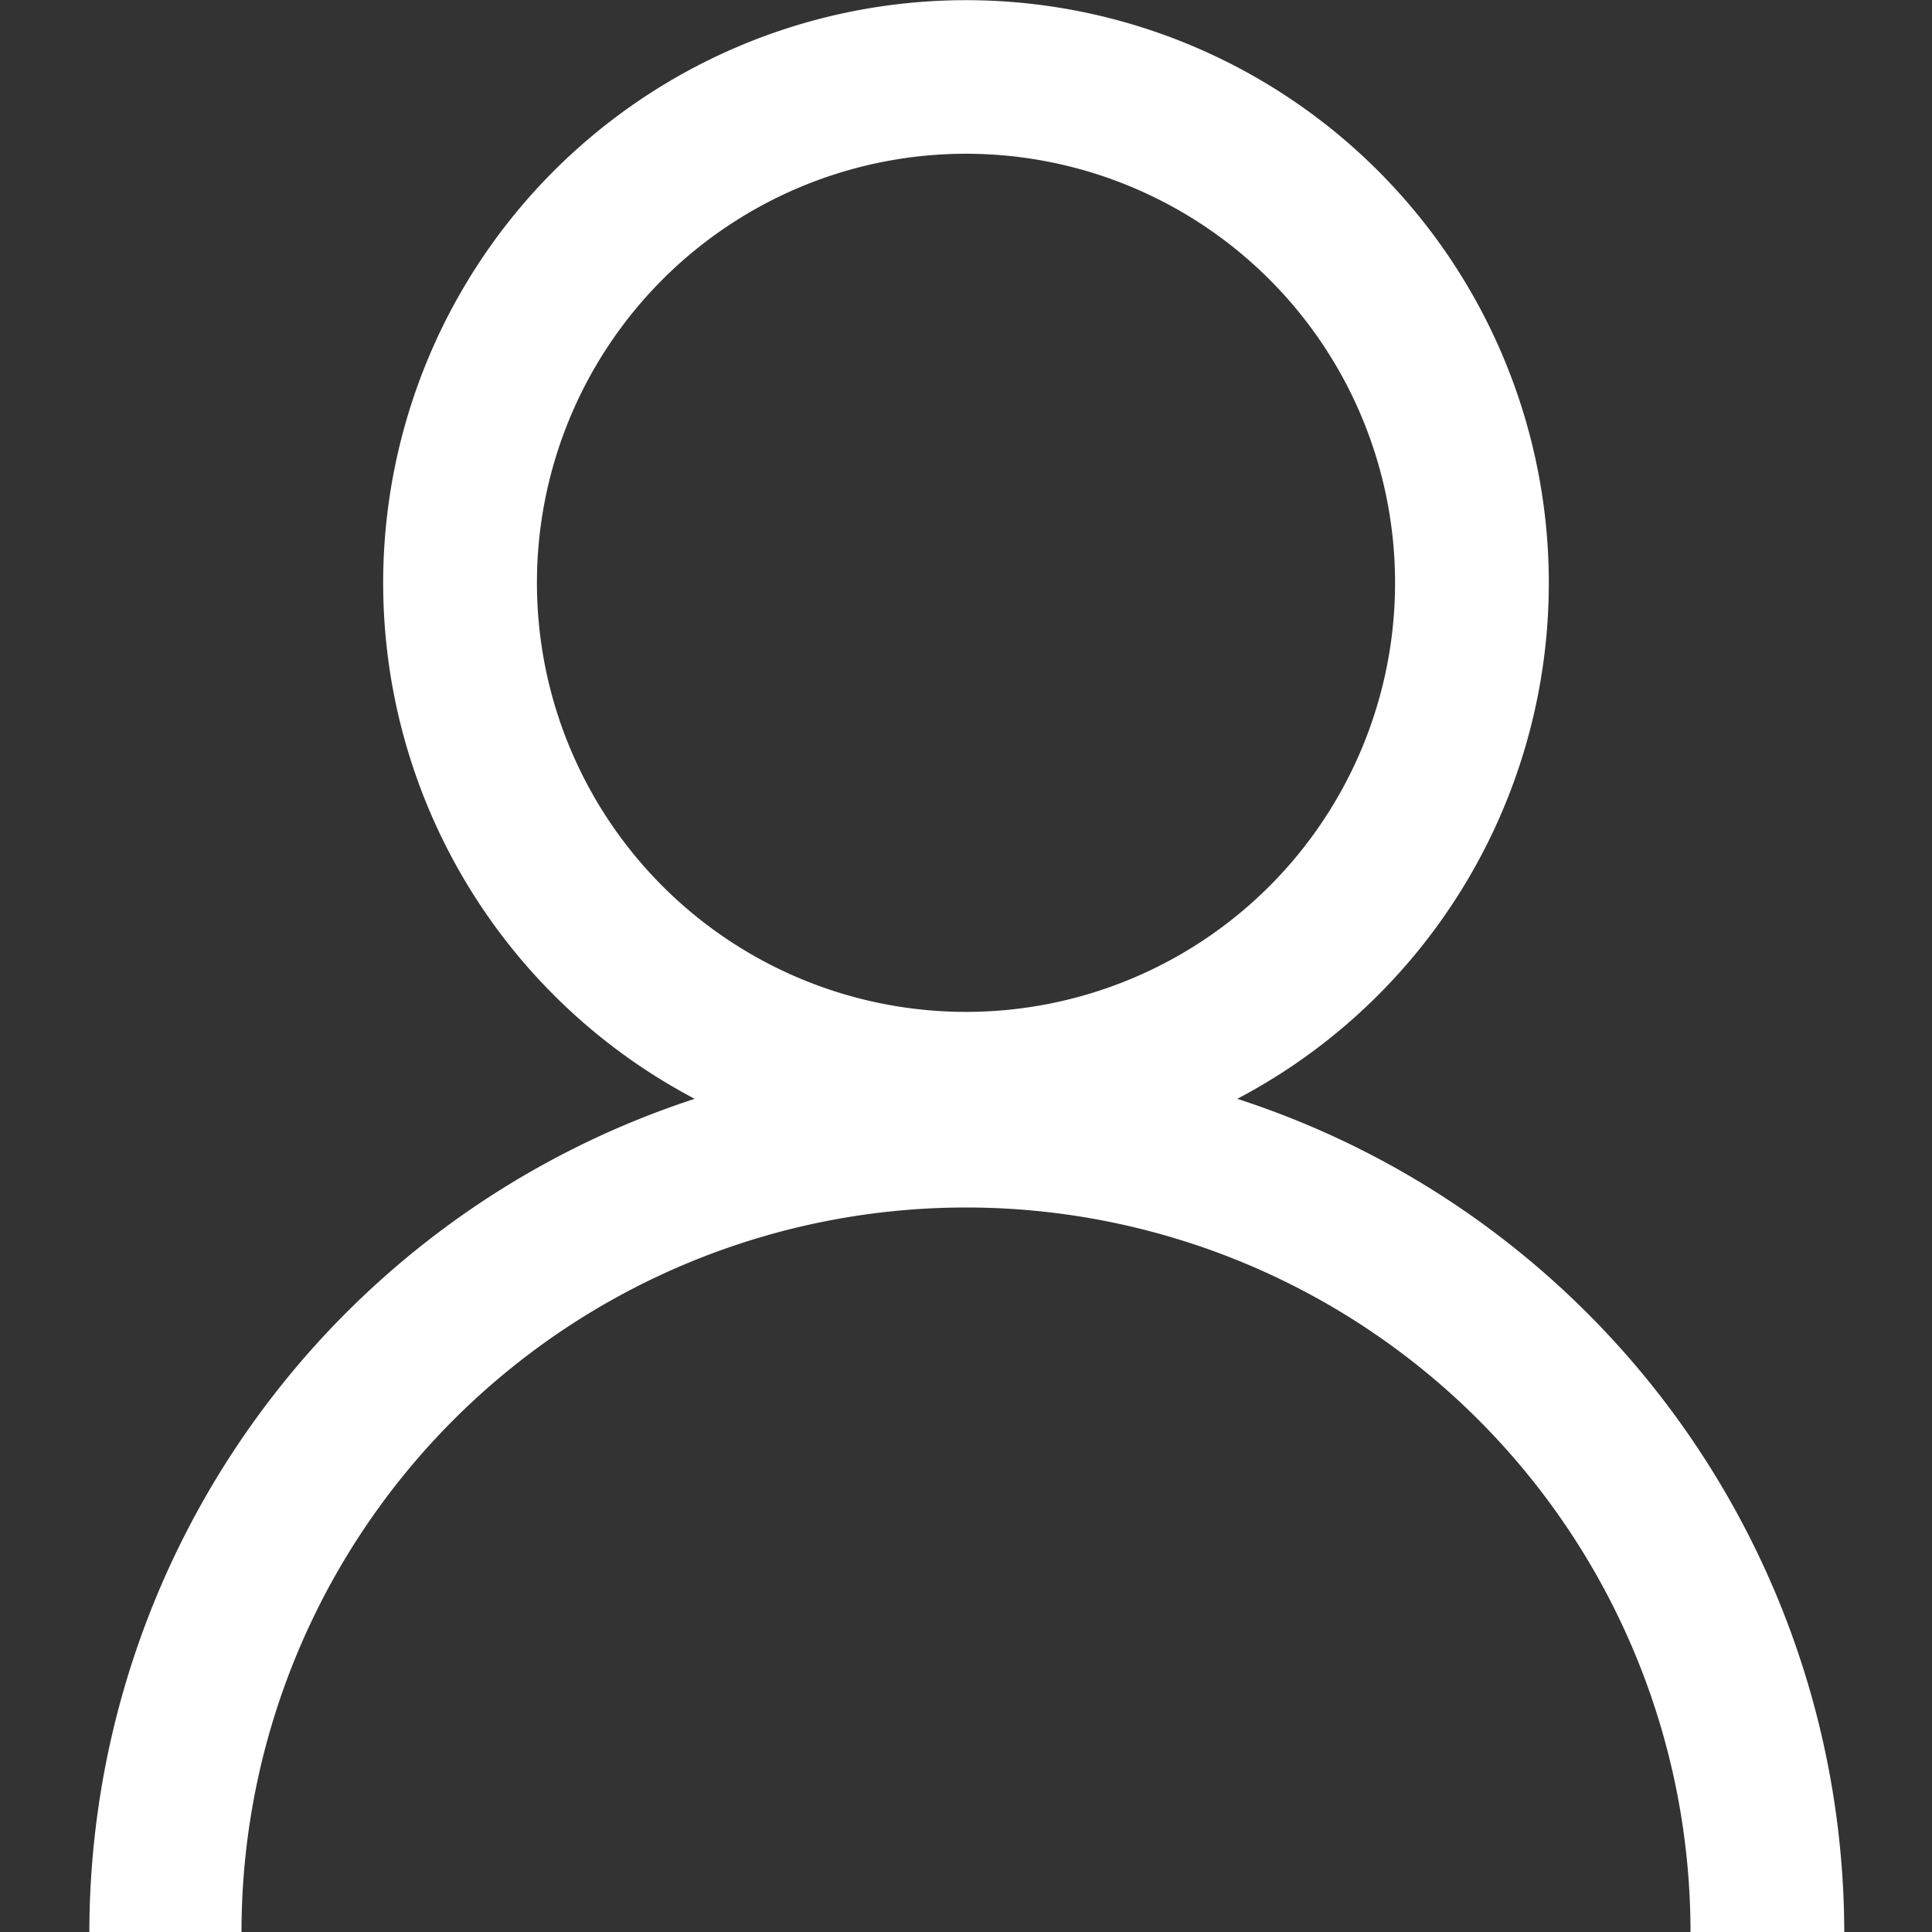 <svg data-name="Layer 1" xmlns="http://www.w3.org/2000/svg" width="24" height="24" viewBox="0 0 24 24"><rect x="0" y="0" width="24" height="24" fill="#333333" stroke="none"/><path d="M15.37 13.65a7.24 7.24 0 10-6.74 0A10.9 10.9 0 001.11 24H3a9 9 0 0118 0h1.91a10.9 10.9 0 00-7.54-10.35zm-8.7-6.41A5.33 5.33 0 1112 12.57a5.33 5.33 0 01-5.33-5.33z" fill="#fff"/></svg>